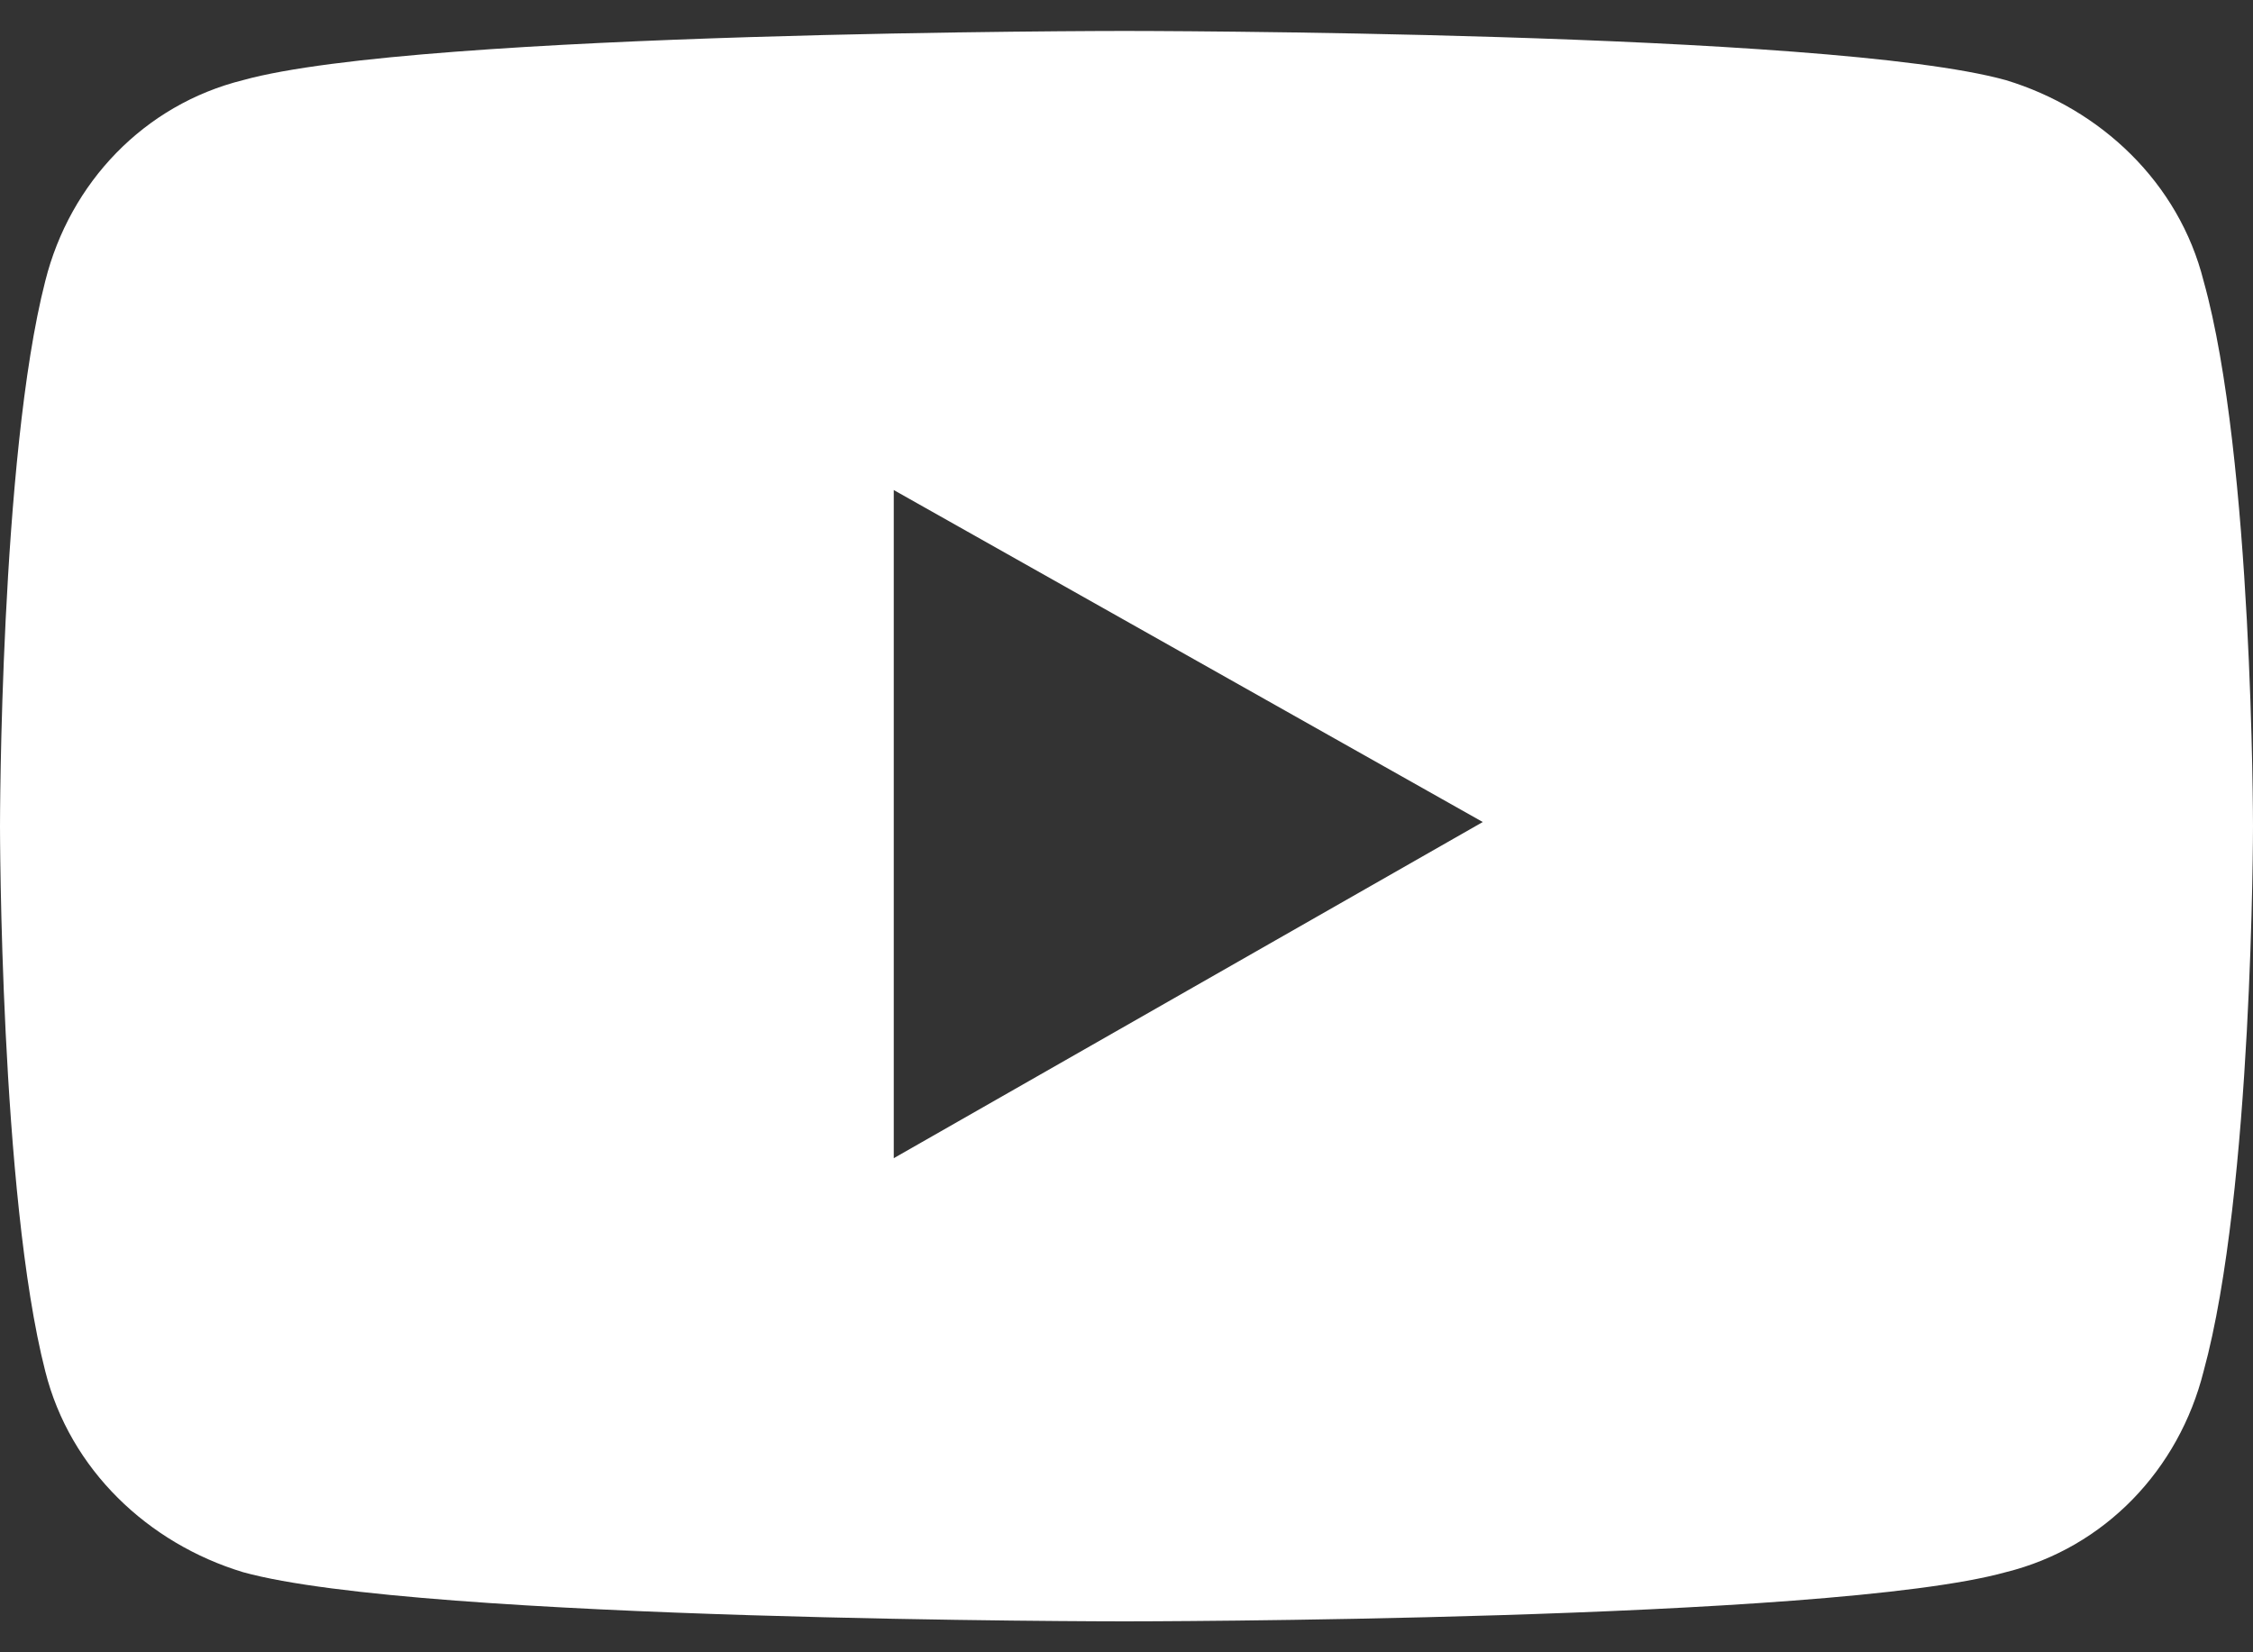 <svg width="30" height="22" viewBox="0 0 30 22" fill="none" xmlns="http://www.w3.org/2000/svg">
<rect x="0" y="0" width="30" height="22" fill="#333333" stroke="none"/>
<path d="M29.342 3.741C29.013 2.431 27.971 1.449 26.709 1.067C24.351 0.412 14.973 0.412 14.973 0.412C14.973 0.412 5.594 0.412 3.236 1.067C1.92 1.394 0.932 2.431 0.603 3.741C1.9614e-07 6.088 0 11 0 11C0 11 1.9614e-07 15.912 0.603 18.259C0.932 19.569 1.974 20.551 3.236 20.933C5.594 21.588 14.973 21.588 14.973 21.588C14.973 21.588 24.351 21.588 26.709 20.933C28.026 20.606 29.013 19.569 29.342 18.259C30 15.858 30 11 30 11C30 11 30 6.088 29.342 3.741ZM11.901 15.421V6.525L19.744 10.945L11.901 15.421Z" fill="white"/>
</svg>
